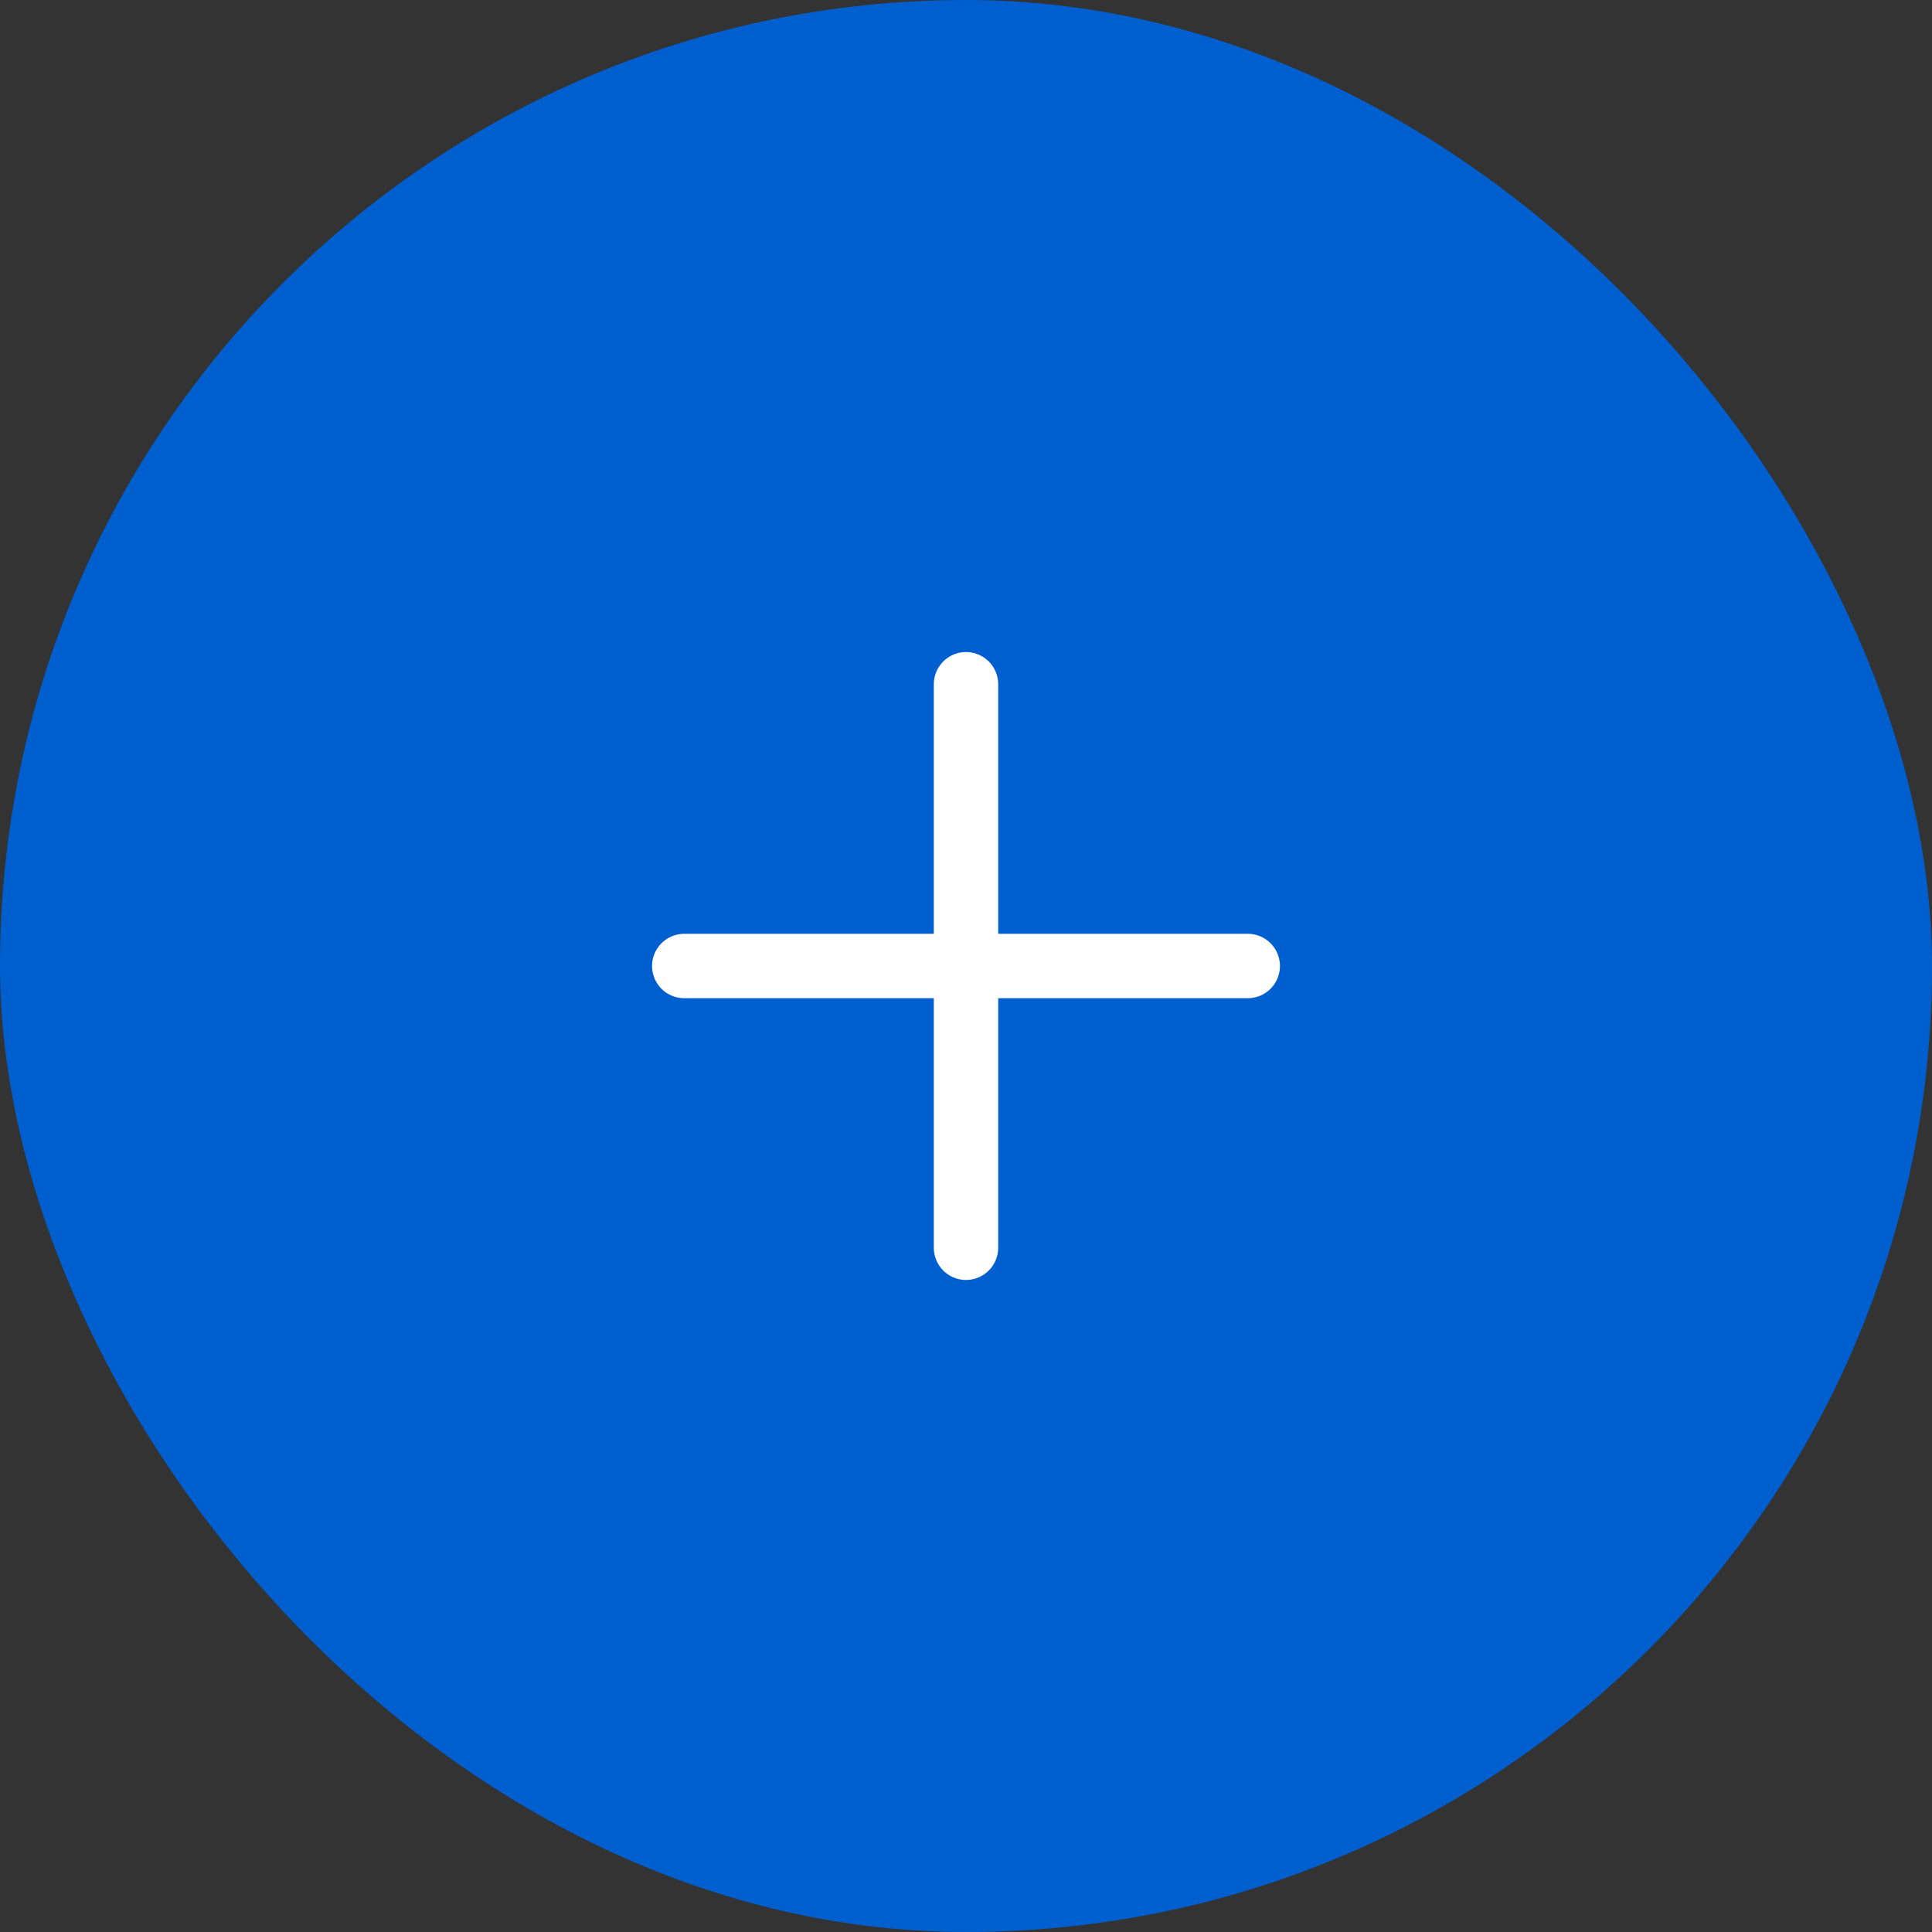 <svg xmlns="http://www.w3.org/2000/svg" width="48" height="48" viewBox="0 0 48 48" fill="none"><rect x="0" y="0" width="48" height="48" fill="#333333" stroke="none"/><rect width="48" height="48" rx="24" fill="#005FCE"></rect><path d="M24 17V31M17 24H31" stroke="white" stroke-width="1.6" stroke-linecap="round" stroke-linejoin="round"></path></svg>
